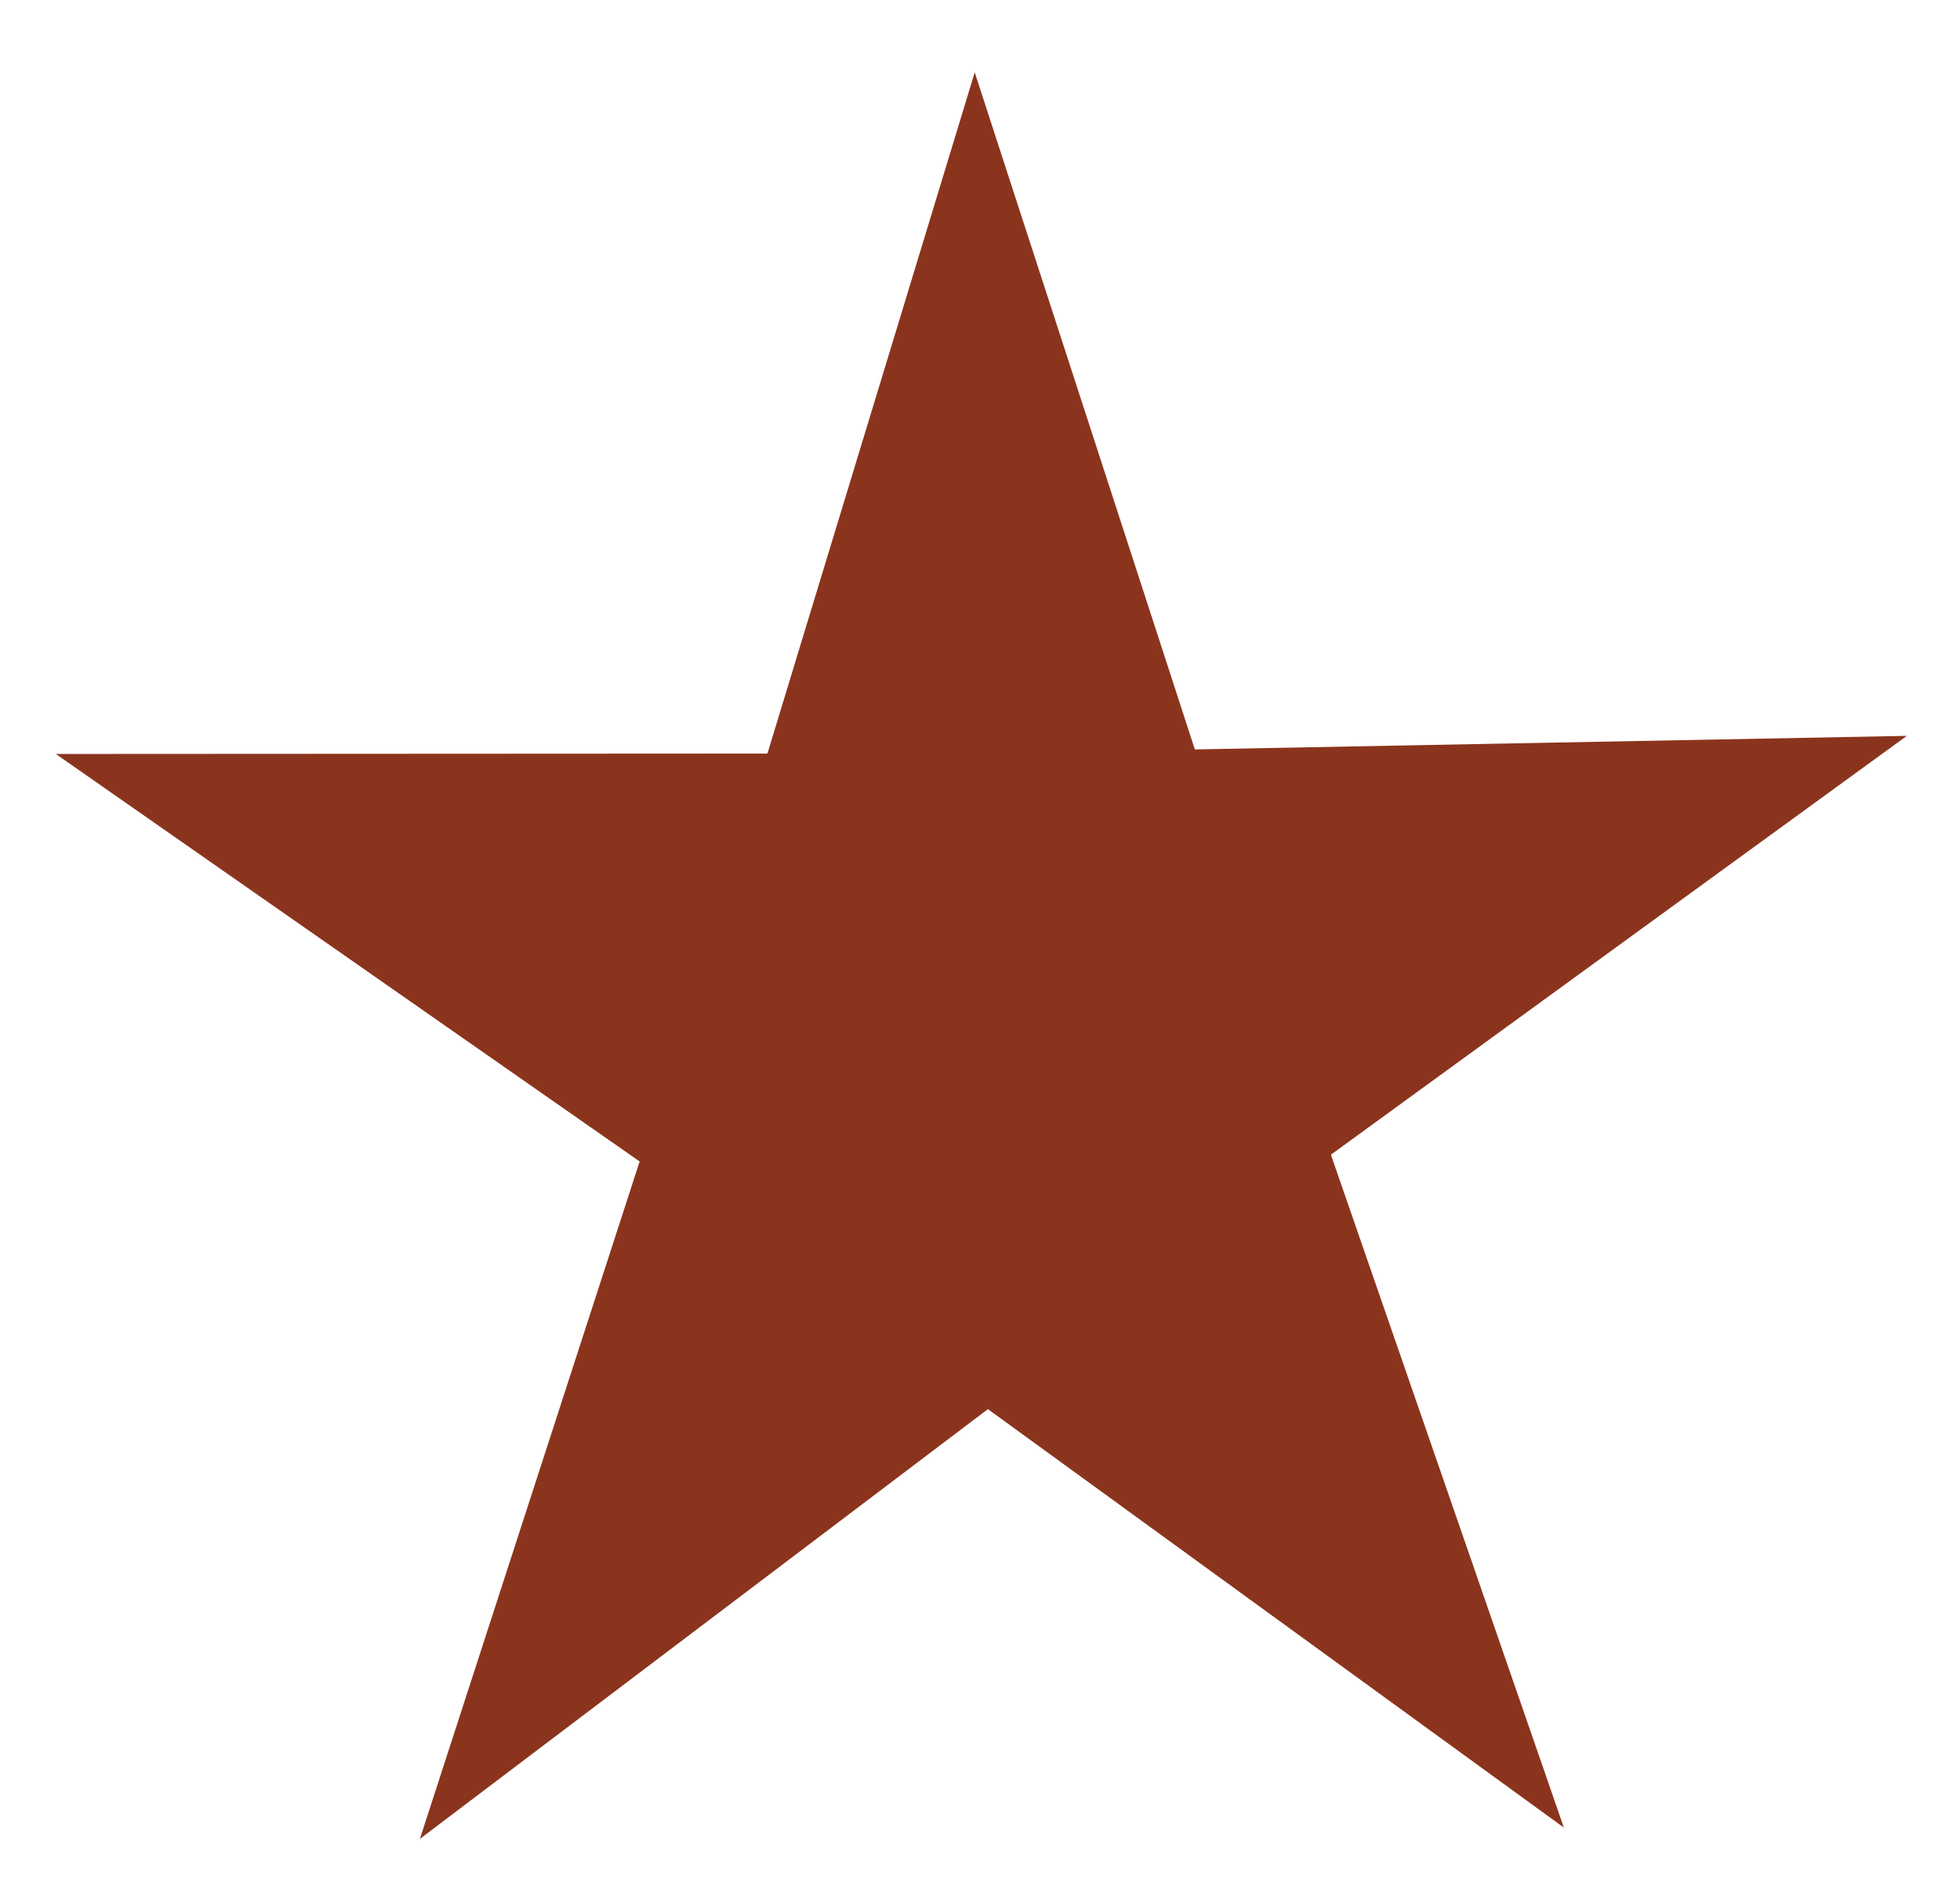<svg xmlns="http://www.w3.org/2000/svg" xmlns:xlink="http://www.w3.org/1999/xlink" id="Layer_1" x="0px" y="0px" viewBox="0 0 52 50" style="enable-background:new 0 0 52 50;" xml:space="preserve">
<style type="text/css">
	.st0{display:none;fill:#8B341D;}
	.st1{display:none;}
	.st2{display:inline;}
	.st3{display:inline;fill:#F1F2F2;}
	.st4{display:inline;fill:#FFFFFF;}
	.st5{fill:#8B341D;}
</style>
<path class="st0" d="M-15.99,6.51h12.36V9.9h-5.85v34.9h5.8v3.5h-12.31V6.51z"></path>
<path class="st0" d="M33.31,43.76L16.84,16.69v20.24c0,0.88,0.11,1.59,0.27,2.02c0.16,0.44,0.44,0.77,0.82,0.93  c0.38,0.16,0.88,0.16,1.53,0.16c0.22,0,0.66,0,1.31-0.05c0.66-0.05,1.2-0.05,1.59-0.05v3.77H5.96v-3.72c0.44,0,0.98,0,1.64,0.05  c0.66,0.05,1.09,0.05,1.31,0.05c0.98,0,1.64-0.22,2.02-0.66s0.6-1.26,0.6-2.52V17.4c0-1.26-0.22-2.13-0.6-2.52  c-0.38-0.38-1.04-0.6-1.97-0.6c-0.22,0-0.66,0-1.26,0.05c-0.6,0.05-1.2,0-1.59,0v-3.77h14.22l14.77,24.12V17.4  c0-1.26-0.22-2.13-0.66-2.52c-0.44-0.38-1.15-0.6-2.19-0.6c-0.22,0-0.71,0-1.31,0.05c-0.6,0.05-1.15,0-1.59,0v-3.77h15.7v3.77  c-0.38,0-0.77,0-1.09-0.05s-0.71,0-1.2,0c-0.6,0-1.09,0.05-1.48,0.22c-0.38,0.16-0.66,0.44-0.82,0.93  c-0.16,0.49-0.22,1.15-0.22,1.97v26.36L33.31,43.76L33.31,43.76z"></path>
<path class="st0" d="M54.75,48.35v-3.5h5.85V9.95h-5.85V6.56H67v41.79H54.75z"></path>
<g class="st1">
	<path class="st2" d="M49.08,25.5c0,12.43-10.31,22.5-23.03,22.5S3.02,37.93,3.02,25.5S13.33,3,26.05,3S49.08,13.07,49.08,25.5"></path>
	<path class="st3" d="M32.24,19.61c-0.06-0.29-0.12-0.59-0.24-0.77c0.12-0.53,0.18-1.06,0.29-1.53s0.18-1,0.24-1.53   c0.18-0.77,0.41-1.35,0.65-1.83c0.24-0.47,0.53-0.77,0.82-0.88l1.71-0.71c0.24-0.06,0.53-0.12,0.88-0.24   c0.18,0,0.35,0.12,0.41,0.24c0.06,0.18,0.12,0.41,0.12,0.77c0,0.12-0.06,0.47-0.12,1.06c-0.06,0.59-0.24,1.41-0.35,2.47   c-0.06,0.29-0.06,0.53-0.12,0.82c0,0.29-0.06,0.53-0.12,0.82c0,0.18-0.06,0.41-0.18,0.65c-0.12,0.18-0.29,0.47-0.47,0.77   c0.06,0.35-0.12,1.24-0.59,2.59c-0.47,1.35-1.18,3.18-2.18,5.54c-0.82,1.88-1.59,3.59-2.18,5.07c-0.65,1.47-1.18,2.65-1.65,3.59   c-0.29,0.47-0.59,1-0.88,1.59c-0.29,0.59-0.65,1.18-1,1.77c0.18,0.41,0.29,0.71,0.47,1c0,0.24-0.06,0.41-0.12,0.53   c-0.24,0.29-0.59,0.65-0.94,1.06c-0.35,0.53-0.77,1-1.3,1.53c-0.35,0.18-0.71,0.35-1.06,0.53c-0.29,0.35-0.53,0.71-0.71,0.94   c-0.29,0.18-0.65,0.35-0.94,0.41c-0.29,0.12-0.53,0.18-0.77,0.18c-0.47,0-0.88-0.24-1.24-0.65c-0.41-0.41-0.59-0.82-0.59-1.3   c0-0.29,0.24-0.65,0.59-1.12c0.41-0.47,0.65-0.71,0.71-0.88l-0.06-0.24l-0.29-0.35c-0.06-0.47-0.18-0.88-0.29-1.24   c-0.12-0.35-0.24-0.71-0.41-1.06c-0.29-0.53-0.59-1.18-0.82-1.94c-0.29-0.77-0.53-1.65-0.77-2.65c-0.06-0.41-0.12-0.82-0.18-1.06   c-0.06-0.29-0.06-0.47-0.06-0.59c-0.06-0.12-0.18-0.29-0.24-0.53c-0.06-0.24-0.18-0.47-0.29-0.77c-0.12-0.59-0.24-1.3-0.35-2.18   c-0.12-0.94-0.24-1.94-0.41-3.12c0-0.12,0-0.29-0.06-0.53c-0.06-0.18-0.12-0.41-0.18-0.71c-0.12-0.29-0.18-0.47-0.24-0.71   c-0.06-0.18-0.06-0.35-0.06-0.53c0-0.53,0-1,0-1.53c-0.06-0.35-0.12-0.59-0.06-0.65l0.18-1.06c-0.18-0.24-0.29-0.53-0.41-0.88   c-0.12-0.35-0.18-0.77-0.18-1.24c0-0.18,0-0.35,0.06-0.53s0.12-0.29,0.18-0.47c-0.06-0.29-0.18-0.59-0.24-0.88   c-0.06-0.29-0.06-0.59-0.06-0.94c-0.18-0.24-0.29-0.47-0.35-0.77c-0.06-0.24-0.12-0.47-0.06-0.65l0.18-1.06   c-0.06-0.29-0.12-0.47-0.18-0.65c0.18-1.06,0.35-1.94,0.47-2.59c0.18-0.65,0.29-1,0.35-1.18c0.24-0.59,0.65-1.12,1.12-1.47   c0.47-0.41,1.12-0.71,1.83-0.82c0.24-0.18,0.47-0.29,0.65-0.41c0.18-0.12,0.35-0.18,0.53-0.18c0.18,0,0.35,0.12,0.53,0.29   c0.18,0.18,0.29,0.47,0.41,0.82c0.06,0.29,0.12,0.59,0.18,0.88c0,0.29,0,0.53,0,0.77c-0.06,0.59-0.12,1.35-0.18,2.24   c-0.06,0.82-0.12,1.77-0.18,2.83c-0.06,0.12-0.12,0.29-0.24,0.59c-0.12,0.29-0.18,0.47-0.18,0.65c0,0.18,0.06,0.47,0.18,0.82   c0.12,0.41,0.18,0.71,0.18,0.88c0,0.12,0,0.29-0.06,0.59s-0.12,0.82-0.18,1.59c0.06,0.41,0.18,0.82,0.24,1.3   c0,0.18-0.06,0.53-0.06,0.94c0,0.47-0.06,0.77-0.06,1c0,0.12,0,0.24,0.06,0.29s0.12,0.29,0.24,0.71c0,0.41,0.06,0.82,0.12,1.35   c0.06,0.53,0.12,1.12,0.24,1.77c0.06,0.59,0.18,1.35,0.35,2.24c0.12,0.88,0.24,1.94,0.41,3.12v0.88c0,0.12,0.06,0.29,0.12,0.41   c0,0.24,0.12,0.41,0.24,0.59c0.12,0.47,0.24,1,0.35,1.53c0.12,0.53,0.24,1.12,0.35,1.71c0.06,0.18,0.12,0.35,0.18,0.47   s0.18,0.18,0.29,0.18c0.41-0.41,0.71-0.77,0.94-1.18c0.18-0.18,0.35-0.53,0.59-1.06c0.24-0.53,0.59-1.24,0.94-2.12   c0.12-0.29,0.24-0.59,0.41-0.88c0.18-0.29,0.41-0.71,0.59-1.06c0.29-0.35,0.59-1,1-1.94c0.41-0.94,0.88-2.18,1.47-3.77   c0.47-1.3,0.88-2.36,1.18-3.24c0.35-0.88,0.59-1.59,0.71-2.06L32.24,19.61z"></path>
</g>
<g class="st1">
	<rect x="13.8" y="11.42" class="st4" width="22.88" height="21.57"></rect>
	<rect x="23.6" y="34.3" class="st4" width="3.92" height="9.15"></rect>
	<rect x="23.6" y="0.96" class="st4" width="3.92" height="9.15"></rect>
	<g class="st2">
		<path d="M33.87,29.07c-0.26,0.17-0.66,0.39-1.18,0.63c-0.52,0.25-1.11,0.49-1.77,0.73c-0.66,0.24-1.45,0.45-2.39,0.63    c-0.93,0.17-1.87,0.26-2.81,0.26c-2.24,0-4.14-0.38-5.72-1.14c-1.57-0.76-2.74-1.82-3.51-3.17c-0.77-1.35-1.16-2.93-1.16-4.76    c0-0.92,0.11-1.82,0.32-2.68c0.22-0.87,0.57-1.7,1.05-2.5c0.48-0.8,1.07-1.5,1.78-2.1c0.7-0.59,1.58-1.07,2.62-1.43    c1.05-0.36,2.21-0.53,3.48-0.53c0.67,0,1.24,0.02,1.72,0.05c0.48,0.04,1.02,0.14,1.63,0.31c0.61,0.17,1.12,0.41,1.52,0.72    l0.46-0.77h4.21l0.01,6.88h-4.03c0.01-0.39-0.04-0.76-0.15-1.13c-0.11-0.37-0.28-0.71-0.51-1.04c-0.23-0.33-0.57-0.59-1-0.79    c-0.43-0.2-0.93-0.3-1.5-0.3c-0.42,0-0.81,0.05-1.14,0.17c-0.34,0.11-0.62,0.26-0.84,0.43c-0.22,0.17-0.41,0.4-0.58,0.67    c-0.16,0.28-0.28,0.54-0.36,0.79c-0.08,0.25-0.15,0.55-0.19,0.91c-0.05,0.36-0.07,0.65-0.08,0.89c-0.01,0.24-0.01,0.53-0.01,0.87    v0.48c-0.03,0.33-0.03,0.68,0,1.06c0.03,0.38,0.06,0.76,0.1,1.14c0.04,0.38,0.13,0.74,0.29,1.09c0.16,0.35,0.35,0.66,0.58,0.93    c0.23,0.27,0.55,0.48,0.97,0.64c0.41,0.16,0.9,0.24,1.45,0.24c0.73,0,1.37-0.17,1.93-0.52c0.56-0.34,0.9-0.81,1.03-1.39    c0.04-0.15,0.07-0.49,0.11-1.02h4.07v4.47L33.87,29.07z M25.3,44.02l-0.96-7.53l0.96-1.8l0.96,1.8L25.3,44.02z M25.42,0.86    l0.96,7.53l-0.96,1.8l-0.96-1.8L25.42,0.86z M6.22-1l10.74,50.96h16.92L44.62-1H6.22z"></path>
		<g>
			<polygon points="25.42,9.38 25.76,8.74 25.42,6.05 25.08,8.74    "></polygon>
			<polygon points="25.3,35.5 24.96,36.14 25.3,38.83 25.64,36.14    "></polygon>
			<polygon points="5.8,13.11 8.05,22.85 5.34,22.85 13.99,49.72 14.4,49.72 6.7,13.11    "></polygon>
			<polygon points="42.77,22.85 44.99,13.11 44.15,13.11 36.44,49.72 36.85,49.72 45.5,22.85    "></polygon>
		</g>
	</g>
</g>
<polygon class="st5" points="41.49,48.48 26.21,37.38 11.14,48.78 16.97,30.81 1.48,20 20.36,19.99 25.86,1.92 31.7,19.88   50.59,19.52 35.31,30.63 "></polygon>
</svg>